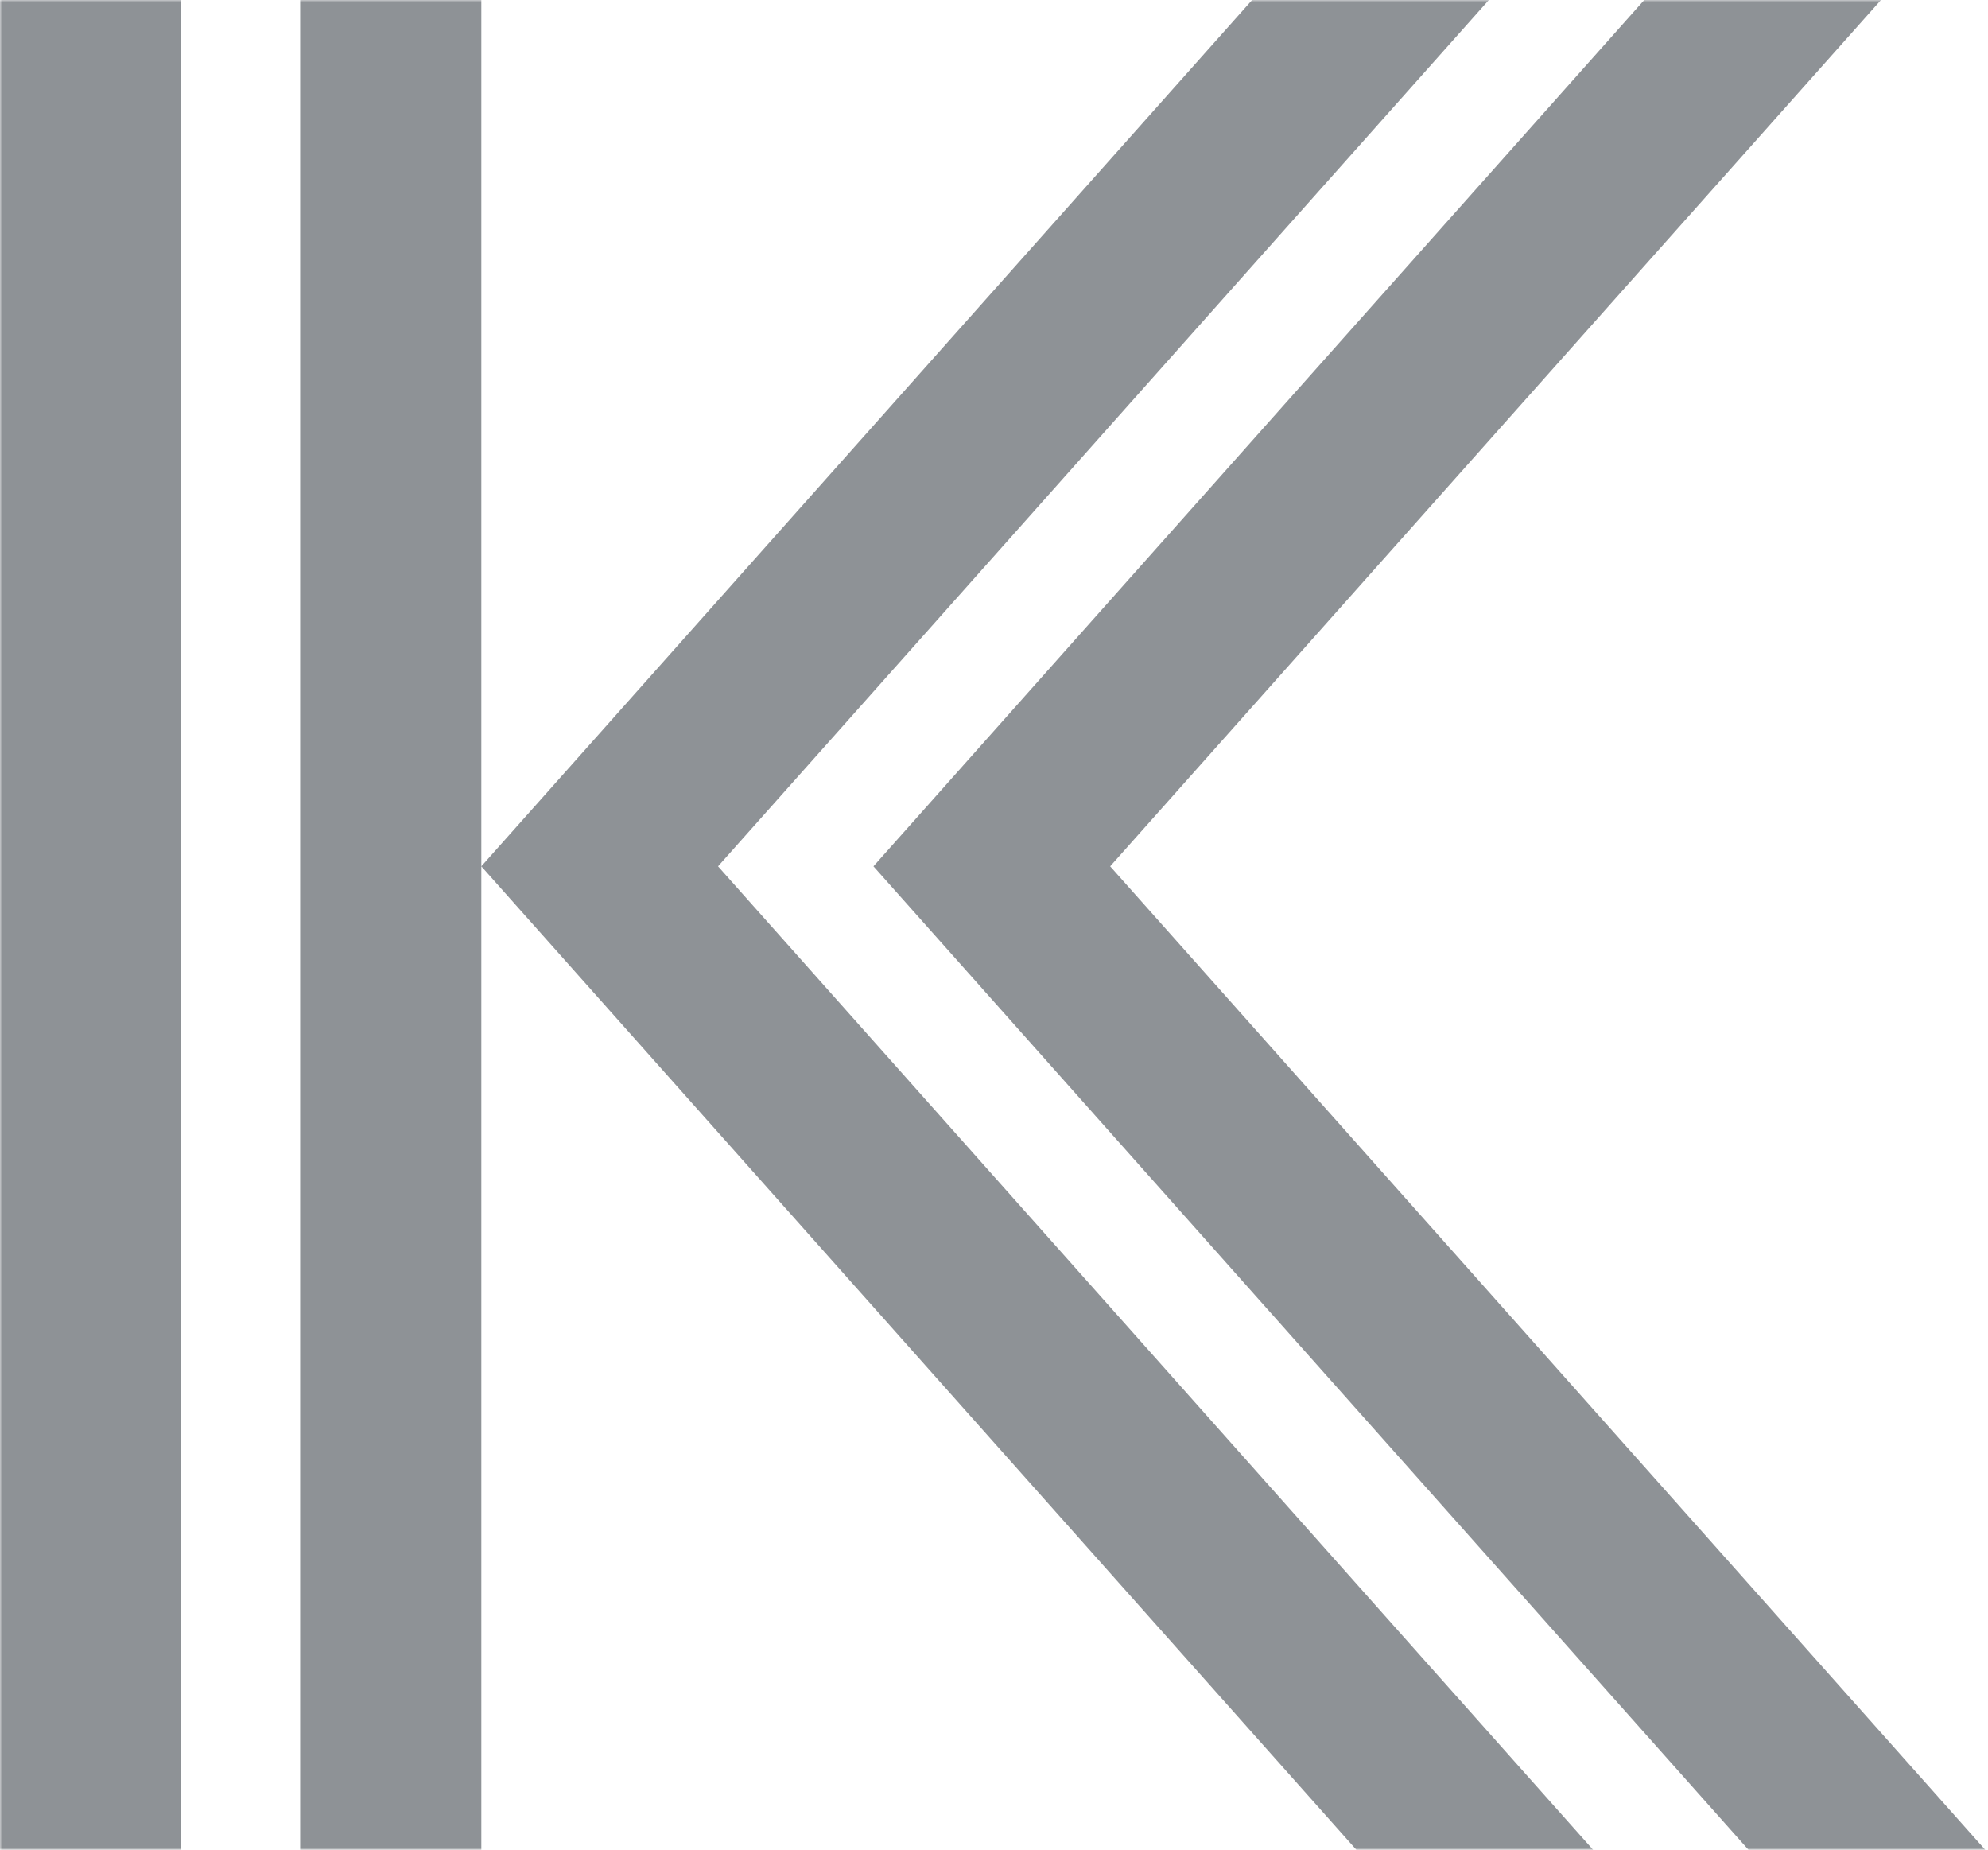<?xml version="1.0" encoding="UTF-8"?>
<svg width="488px" height="454px" viewBox="0 0 488 454" version="1.1" xmlns="http://www.w3.org/2000/svg" xmlns:xlink="http://www.w3.org/1999/xlink">
    <!-- Generator: Sketch 56.2 (81672) - https://sketch.com -->
    <title>Koelbel-Mongram-Black-Small</title>
    <desc>Created with Sketch.</desc>
    <defs>
        <polygon id="path-1" points="0 0 595 0 595 454 0 454"></polygon>
    </defs>
    <g id="Page-1" stroke="none" stroke-width="1" fill="none" fill-rule="evenodd">
        <g id="Koelbel-Mongram-Black-Small">
            <mask id="mask-2" fill="white">
                <use xlink:href="#path-1"></use>
            </mask>
            <g id="Clip-2"></g>
            <path d="M272.521,212.617 L479.524,-20 L421.415,-20 L214.411,212.617 L536.891,575 L595,575 L272.521,212.617 Z M383.267,-20 L325.157,-20 L118.154,212.617 L440.639,575 L498.748,575 L176.263,212.617 L383.267,-20 Z M73.679,454.167 L118.154,454.167 L118.154,-20 L73.679,-20 L73.679,454.167 Z M0,454.167 L44.475,454.167 L44.475,-20 L0,-20 L0,454.167 Z" id="Fill-1" fill="#8E9296" mask="url(#mask-2)"></path>
        </g>
    </g>
</svg>